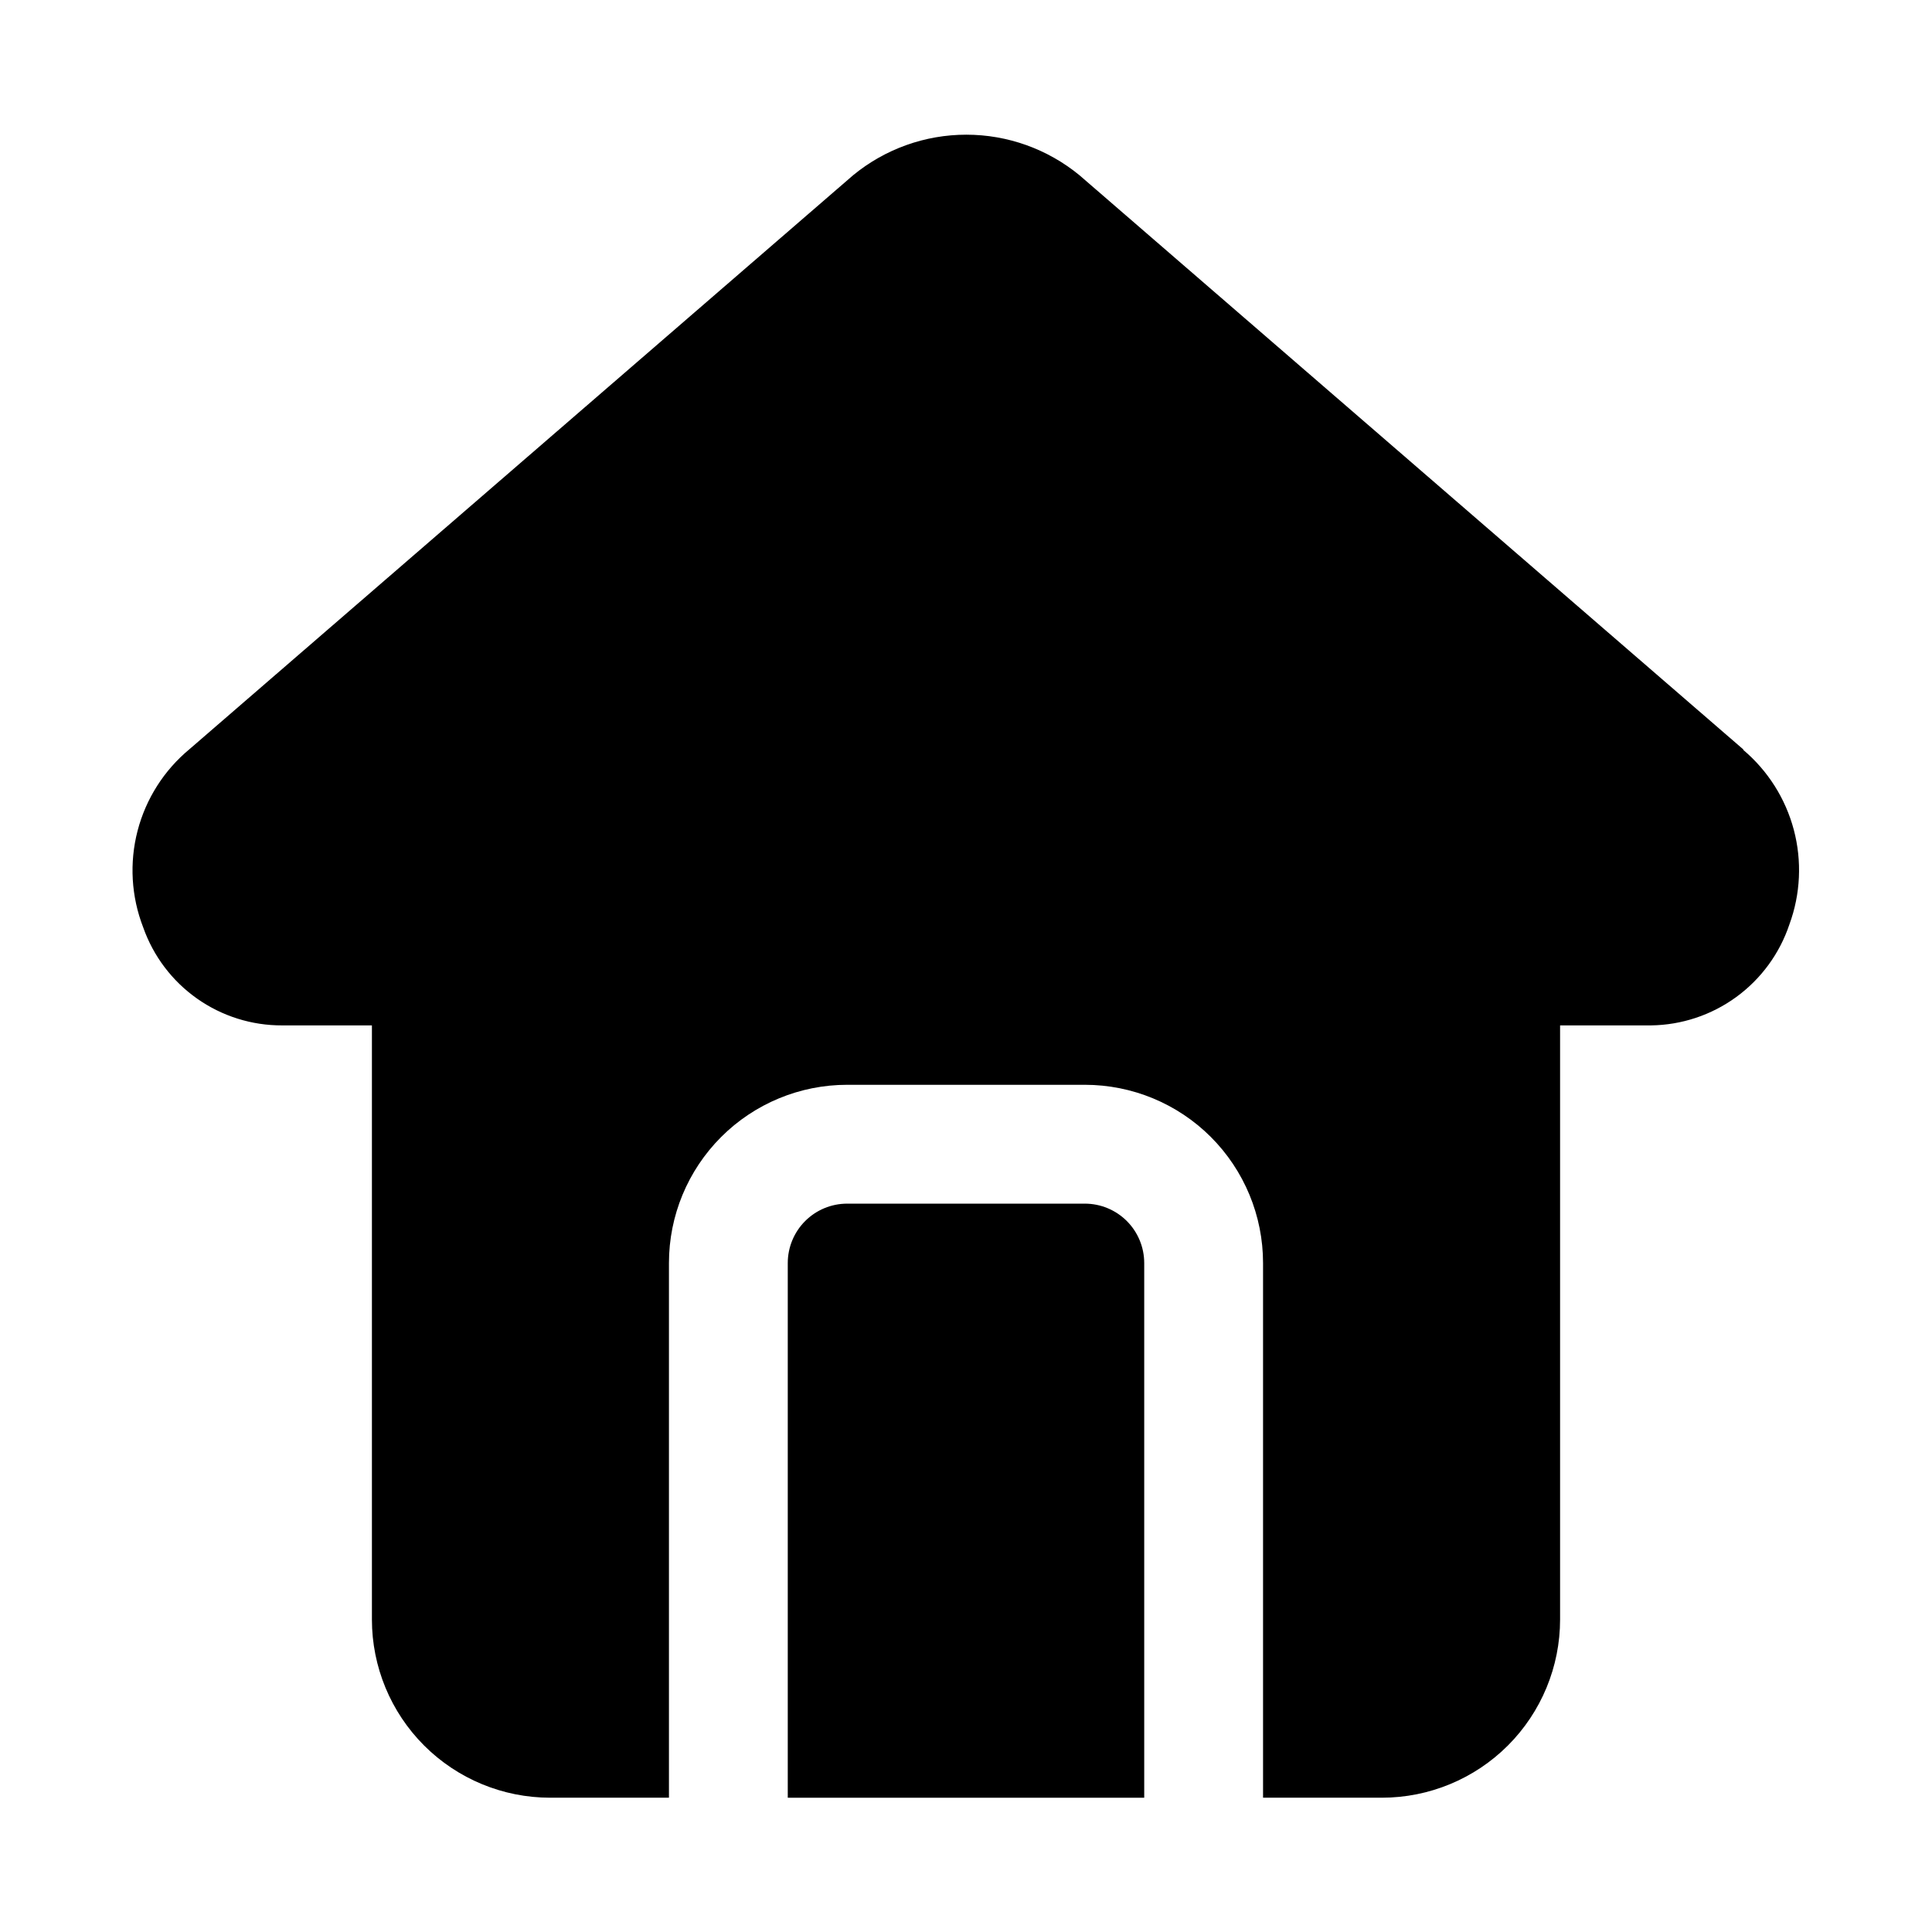 <?xml version="1.0" encoding="UTF-8"?>
<!-- Uploaded to: SVG Repo, www.svgrepo.com, Generator: SVG Repo Mixer Tools -->
<svg fill="#000000" width="800px" height="800px" version="1.1" viewBox="144 144 512 512" xmlns="http://www.w3.org/2000/svg">
 <path d="m447.23 478.72v141.7h-94.465v-141.7c0-4.176 1.66-8.18 4.613-11.133 2.953-2.953 6.957-4.609 11.133-4.609h62.977c4.176 0 8.18 1.656 11.133 4.609 2.949 2.953 4.609 6.957 4.609 11.133zm158.86-136.03-176.02-152.25c-8.453-6.945-19.055-10.746-29.992-10.746-10.941 0-21.543 3.801-29.992 10.746l-175.86 152.09c-6.746 5.59-11.562 13.156-13.766 21.633-2.203 8.48-1.684 17.434 1.488 25.602 2.68 7.621 7.668 14.215 14.27 18.871 6.602 4.656 14.492 7.141 22.57 7.106h23.773v157.44c0 12.527 4.977 24.539 13.832 33.398 8.859 8.855 20.871 13.832 33.398 13.832h31.488v-141.7c0-12.527 4.977-24.539 13.836-33.398 8.855-8.859 20.871-13.832 33.398-13.832h62.977c12.523 0 24.539 4.973 33.398 13.832 8.855 8.859 13.832 20.871 13.832 33.398v141.7h31.488c12.527 0 24.539-4.977 33.398-13.832 8.855-8.859 13.832-20.871 13.832-33.398v-157.44h24.09c8.137-0.102 16.039-2.734 22.613-7.531 6.57-4.793 11.488-11.516 14.07-19.234 2.953-8.043 3.359-16.797 1.164-25.078-2.199-8.285-6.891-15.688-13.445-21.207z"/>
</svg>